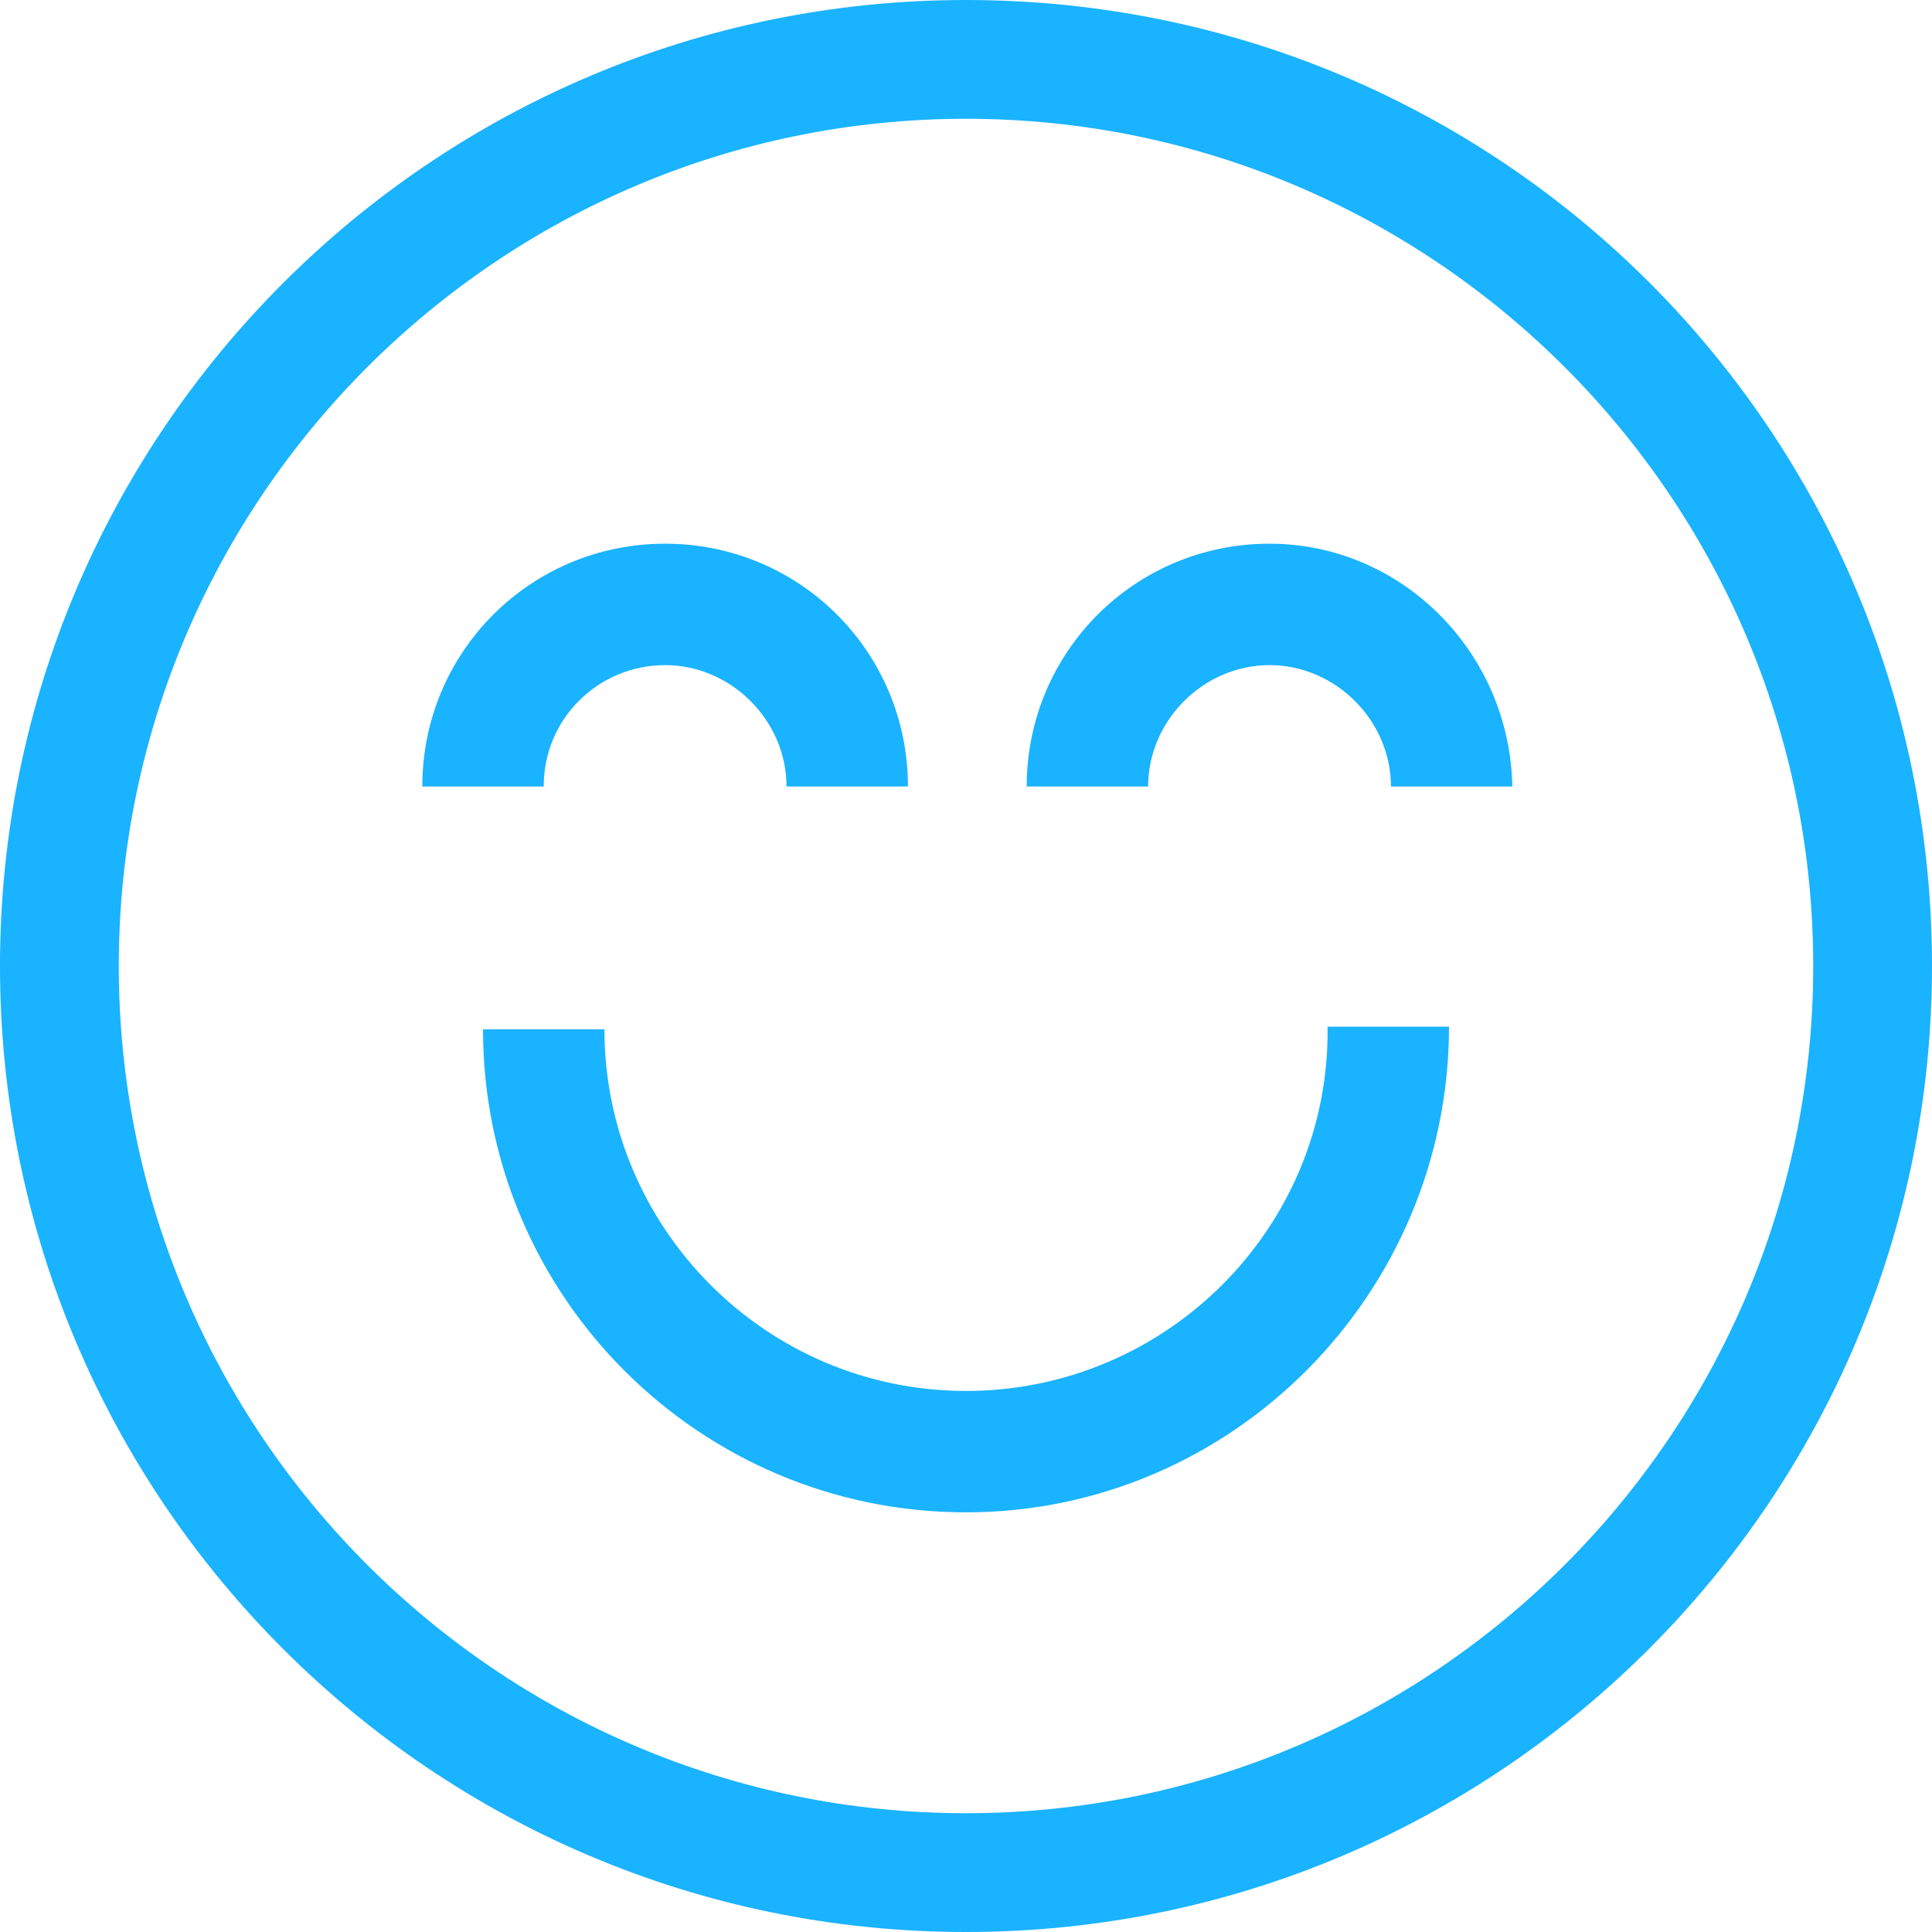 <?xml version="1.0" encoding="UTF-8"?> <svg xmlns="http://www.w3.org/2000/svg" width="79" height="79" viewBox="0 0 79 79" fill="none"><path d="M39.5 0C17.7 0 0 17.7 0 39.5C0 61.301 17.7 79 39.5 79C61.301 79 79 61.301 79 39.5C79 17.7 61.408 0 39.5 0ZM39.5 74.143C20.398 74.143 4.857 58.602 4.857 39.5C4.857 20.398 20.398 4.857 39.5 4.857C58.602 4.857 74.143 20.398 74.143 39.5C74.143 58.602 58.602 74.143 39.5 74.143ZM27.197 27.197C29.895 27.197 32.161 29.463 32.161 32.161H37.126C37.126 26.657 32.701 22.232 27.197 22.232C21.693 22.232 17.268 26.657 17.268 32.161H22.232C22.232 29.355 24.499 27.197 27.197 27.197ZM51.911 22.232C46.407 22.232 41.982 26.657 41.982 32.161H46.947C46.947 29.463 49.213 27.197 51.911 27.197C54.609 27.197 56.876 29.463 56.876 32.161H61.84C61.732 26.657 57.307 22.232 51.911 22.232ZM39.5 56.876C31.298 56.876 24.715 50.184 24.715 42.09H19.75C19.75 52.99 28.6 61.84 39.5 61.84C50.4 61.84 59.25 52.883 59.25 41.982H54.285C54.393 50.184 47.702 56.876 39.5 56.876Z" fill="#1AB3FF"></path></svg> 